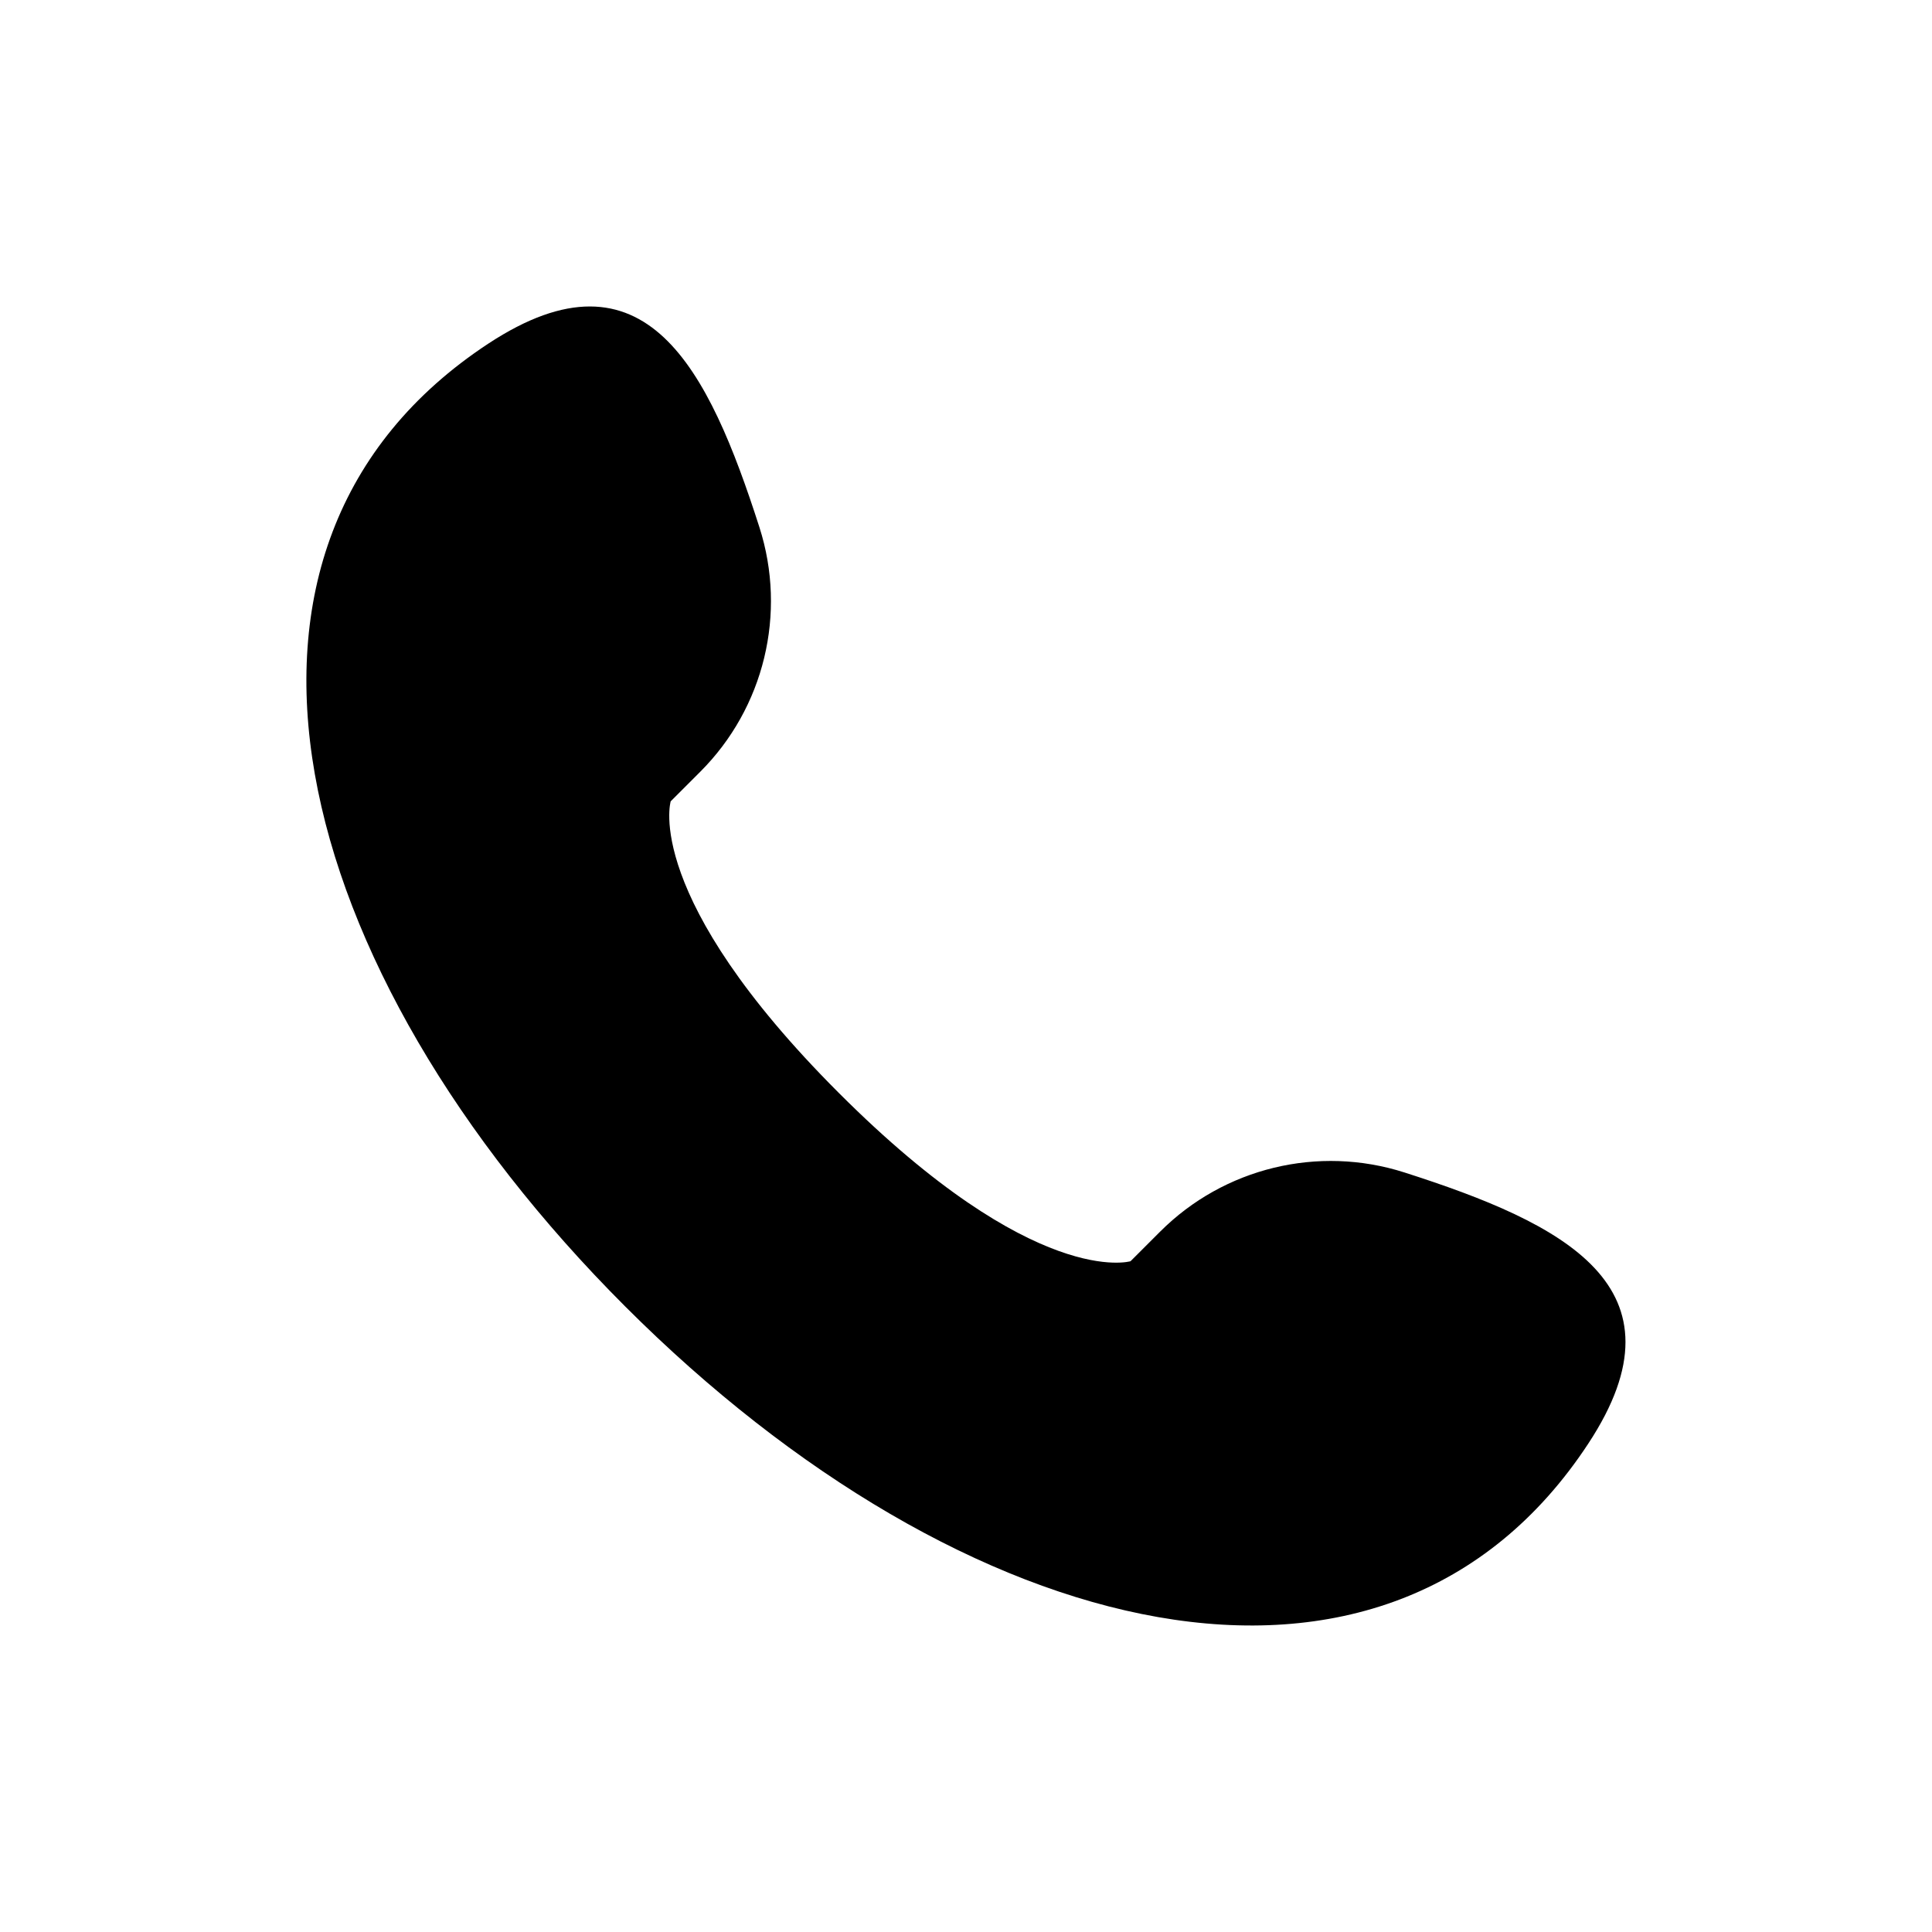 <?xml version="1.0" encoding="UTF-8"?>
<svg width="100pt" height="100pt" version="1.1" viewBox="0 0 100 100" xmlns="http://www.w3.org/2000/svg">
 <path d="m82.211 74.719c-10.449 15.898-32.336 10.414-49.844-7.09-17.508-17.504-22.988-39.391-7.09-49.844 8.141-5.352 11.406 1.332 14.031 9.508 1.43 4.461 0.246 9.348-3.066 12.656l-1.527 1.527s-1.48 4.91 8.703 15.094c10.184 10.188 15.098 8.711 15.098 8.711l1.527-1.527c3.309-3.312 8.195-4.496 12.656-3.066 8.184 2.621 14.867 5.891 9.512 14.031z"/>
</svg>
